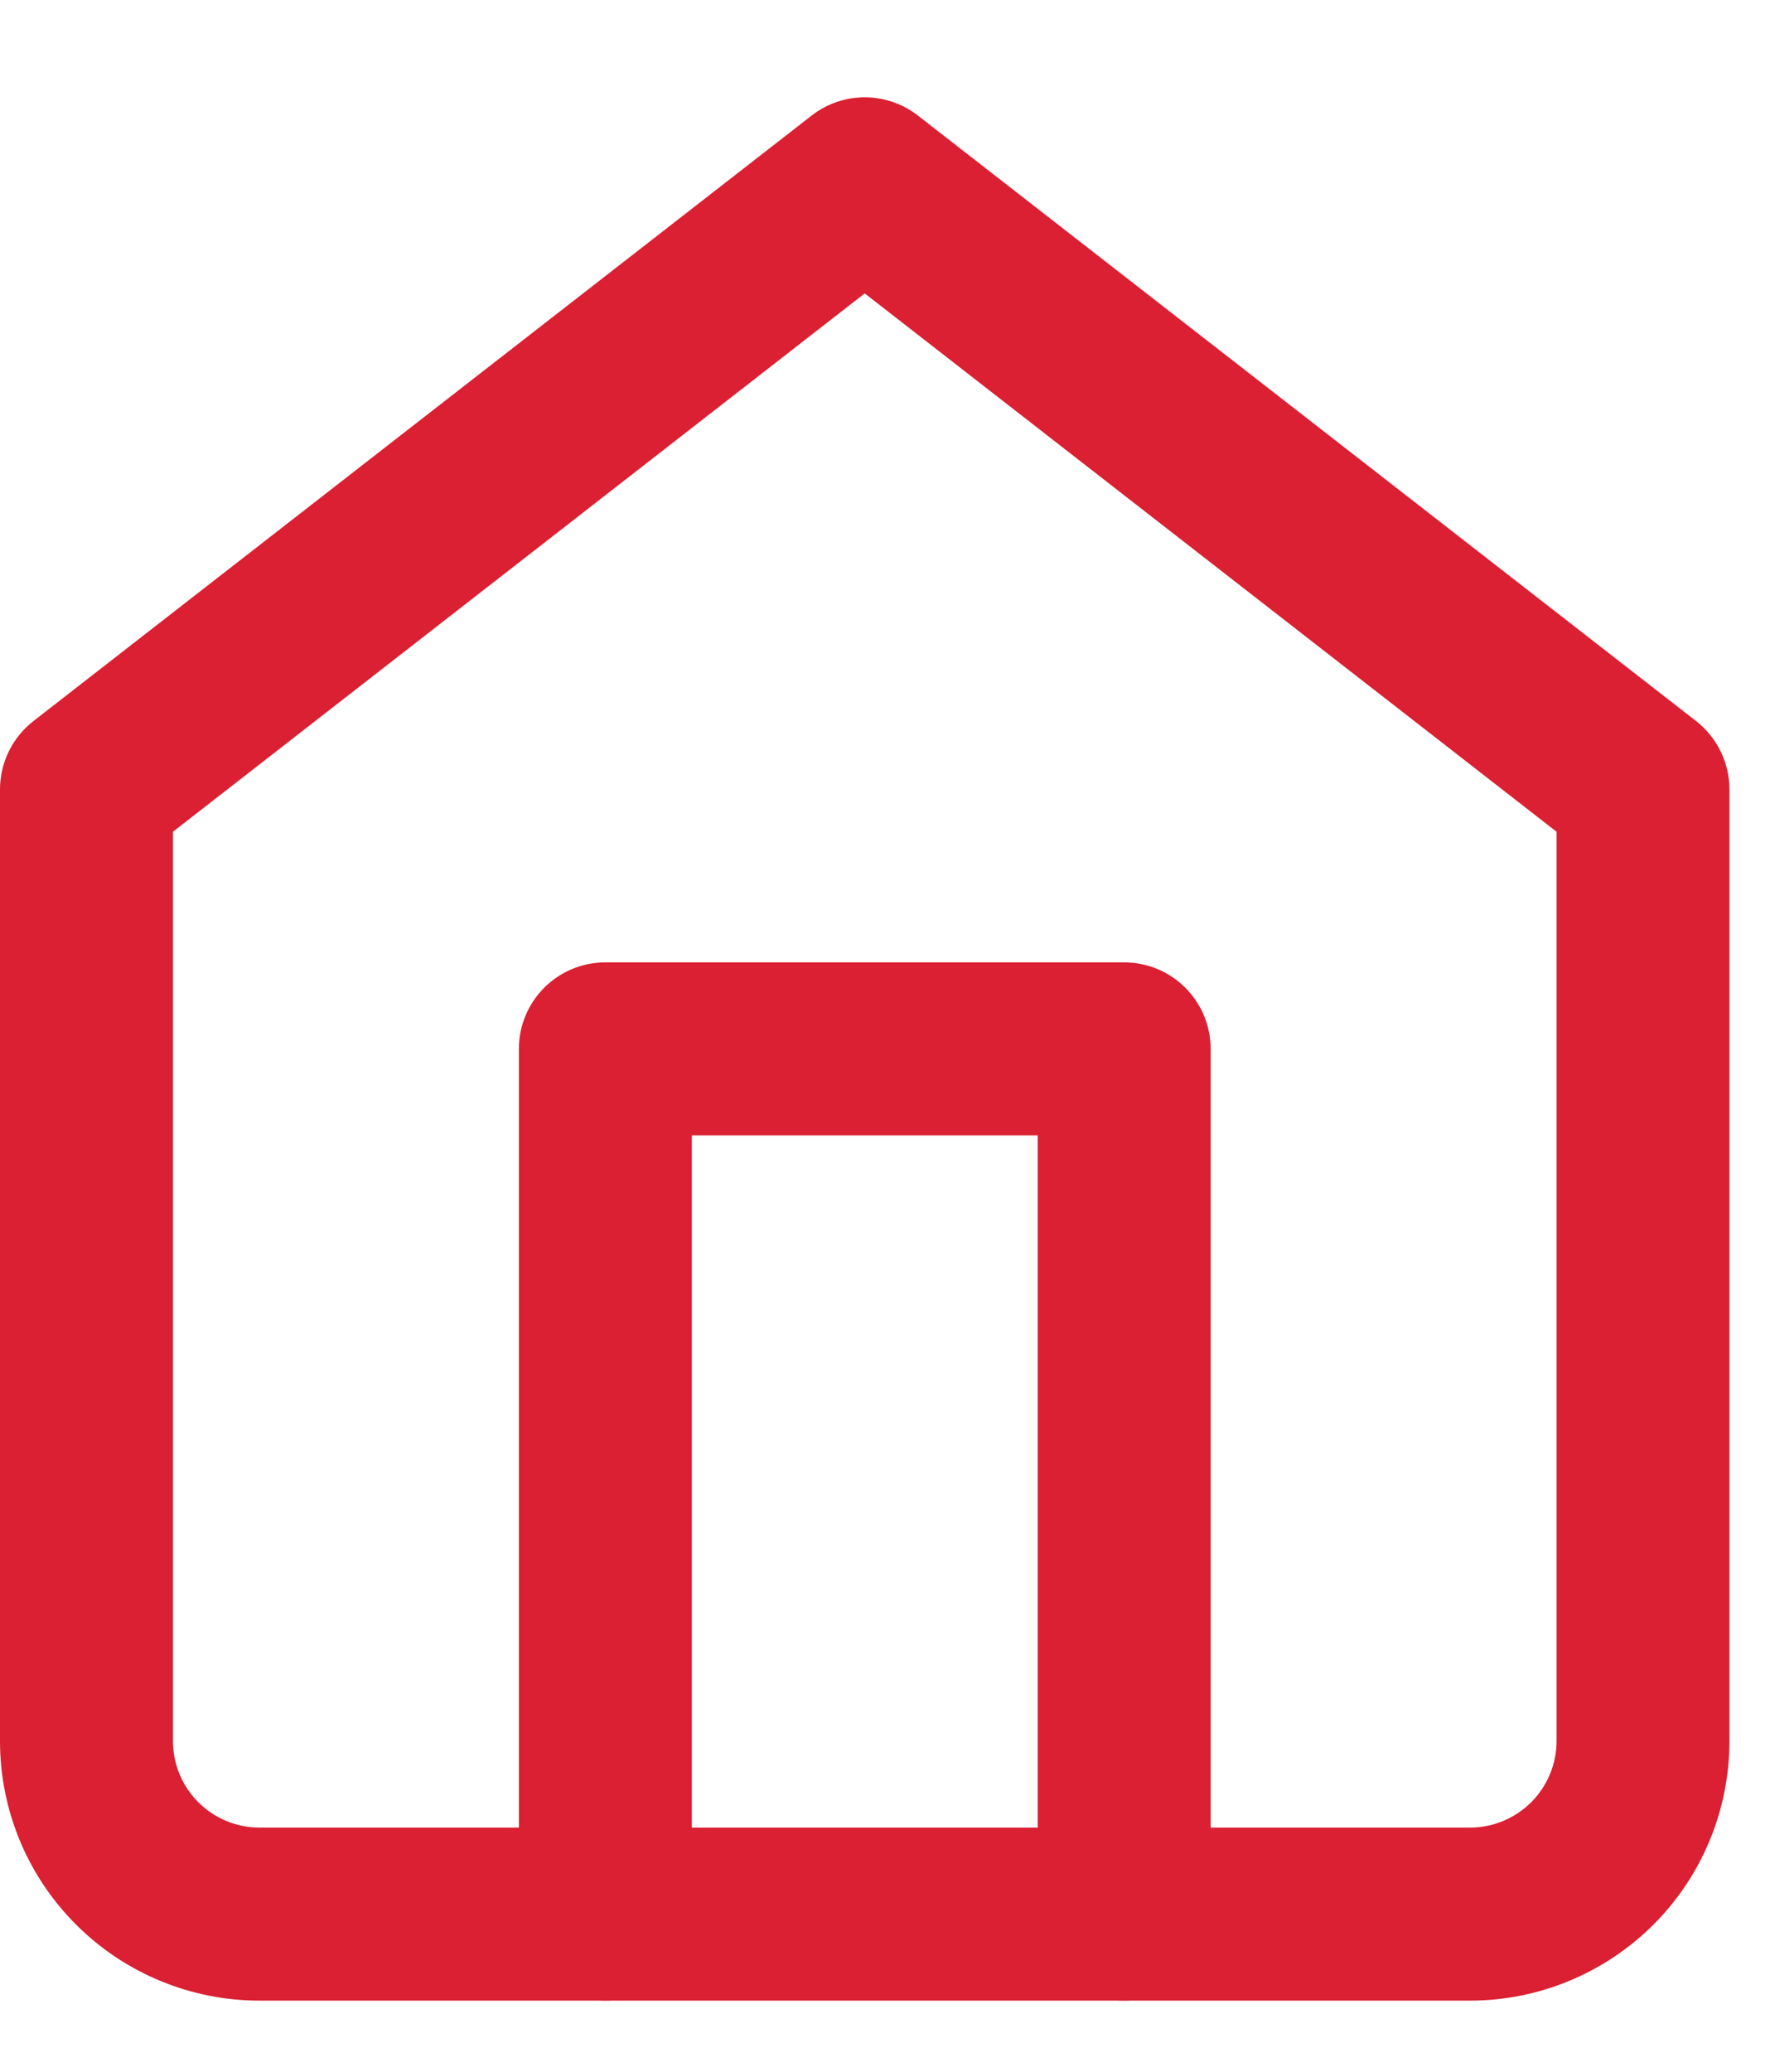 <svg width="18" height="21" viewBox="0 0 18 21" fill="none" xmlns="http://www.w3.org/2000/svg">
<path fill-rule="evenodd" clip-rule="evenodd" d="M8.231 1.171C8.547 0.925 8.991 0.925 9.308 1.171L17.2 7.309C17.413 7.476 17.538 7.731 17.538 8.002V17.648C17.538 18.346 17.261 19.015 16.768 19.508C16.274 20.001 15.605 20.279 14.908 20.279H2.631C1.933 20.279 1.264 20.001 0.771 19.508C0.277 19.015 0 18.346 0 17.648V8.002C0 7.731 0.125 7.476 0.339 7.309L8.231 1.171ZM1.754 8.431V17.648C1.754 17.88 1.846 18.103 2.011 18.268C2.175 18.432 2.398 18.525 2.631 18.525H14.908C15.14 18.525 15.363 18.432 15.528 18.268C15.692 18.103 15.785 17.88 15.785 17.648V8.431L8.769 2.974L1.754 8.431Z" fill="#DA2032"/>
<path fill-rule="evenodd" clip-rule="evenodd" d="M5.262 10.632C5.262 10.148 5.654 9.755 6.139 9.755H11.4C11.884 9.755 12.277 10.148 12.277 10.632V19.401C12.277 19.885 11.884 20.278 11.4 20.278C10.916 20.278 10.523 19.885 10.523 19.401V11.509H7.016V19.401C7.016 19.885 6.623 20.278 6.139 20.278C5.654 20.278 5.262 19.885 5.262 19.401V10.632Z" fill="#DA2032"/>
</svg>
